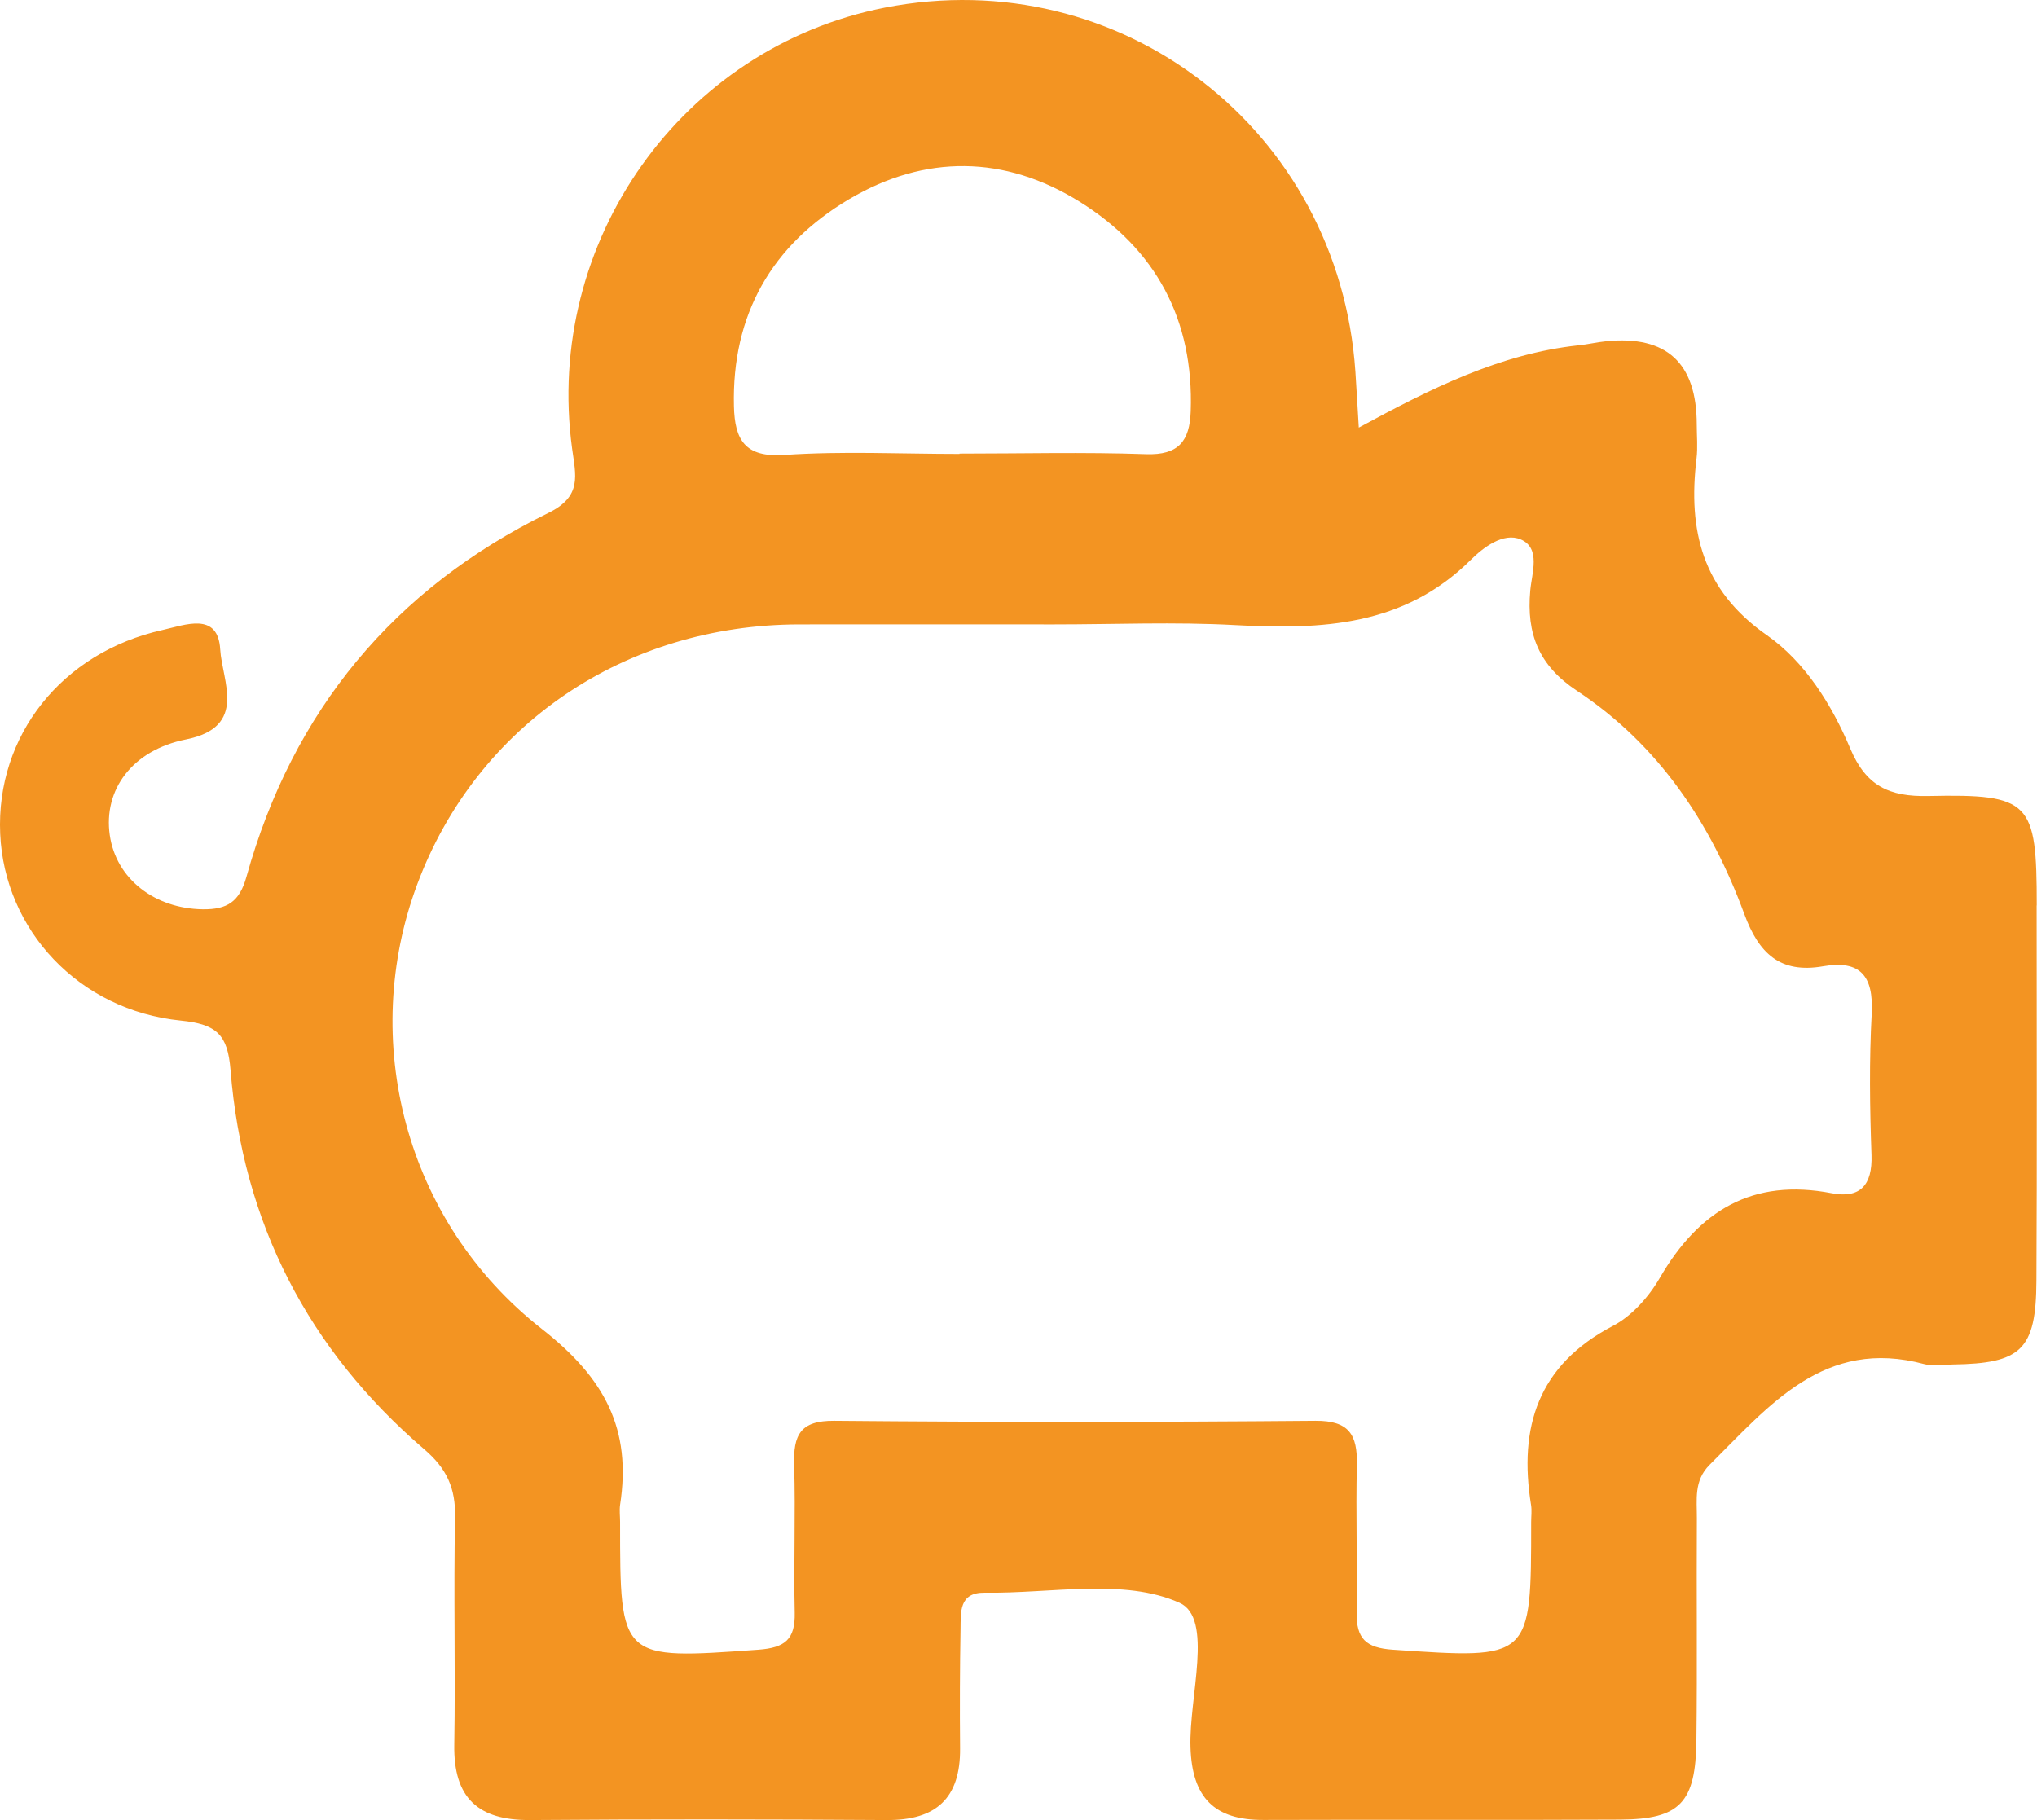 <svg width="94" height="84" viewBox="0 0 94 84" fill="none" xmlns="http://www.w3.org/2000/svg">
<path d="M93.988 41.782C93.988 36.996 93.711 36.638 88.98 36.738C87.169 36.775 86.112 36.27 85.385 34.551C84.532 32.526 83.297 30.549 81.538 29.318C78.545 27.23 77.891 24.48 78.288 21.167C78.351 20.651 78.299 20.115 78.299 19.594C78.299 16.751 76.907 15.47 74.123 15.75C73.688 15.792 73.264 15.897 72.83 15.939C69.235 16.329 66.053 17.917 62.704 19.736C62.636 18.653 62.599 17.901 62.547 17.149C61.788 6 51.735 -1.778 40.834 0.352C31.472 2.182 25.098 11.143 26.401 20.709C26.568 21.95 26.872 22.907 25.302 23.675C18.19 27.162 13.506 32.794 11.371 40.472C11.051 41.618 10.486 41.981 9.351 41.966C7.147 41.934 5.358 40.572 5.065 38.542C4.766 36.465 6.085 34.624 8.587 34.125C11.454 33.551 10.245 31.422 10.162 29.975C10.062 28.219 8.539 28.845 7.503 29.076C2.856 30.107 -0.19 33.951 0.009 38.479C0.203 42.917 3.631 46.63 8.346 47.103C10.01 47.272 10.507 47.756 10.638 49.386C11.203 56.438 14.223 62.296 19.576 66.887C20.618 67.776 21.026 68.686 21 70.022C20.927 73.519 21.021 77.021 20.963 80.524C20.921 82.98 22.062 84.016 24.454 84C29.944 83.958 35.428 83.963 40.918 84C43.189 84.016 44.325 83.001 44.304 80.692C44.288 78.857 44.293 77.016 44.325 75.181C44.34 74.413 44.246 73.493 45.439 73.508C48.48 73.556 51.866 72.825 54.425 73.971C56.021 74.681 54.859 78.331 54.938 80.65C55.011 82.964 56.037 84.005 58.303 83.995C63.792 83.974 69.277 84.01 74.766 83.979C77.535 83.963 78.252 83.2 78.283 80.308C78.325 76.895 78.283 73.482 78.304 70.069C78.309 69.217 78.158 68.339 78.89 67.608C81.648 64.868 84.192 61.718 88.802 62.959C89.21 63.069 89.671 62.98 90.105 62.975C93.276 62.933 93.957 62.296 93.973 59.12C94.004 53.346 93.983 47.566 93.983 41.792L93.988 41.782ZM39.185 9.192C42.687 7.12 46.36 7.157 49.819 9.308C53.341 11.496 55.095 14.756 54.948 18.984C54.901 20.357 54.388 21.014 52.886 20.962C50.018 20.862 47.151 20.935 44.277 20.935V20.951C41.582 20.951 38.877 20.814 36.197 20.998C34.371 21.125 33.905 20.294 33.868 18.753C33.764 14.509 35.622 11.301 39.185 9.192ZM86.374 46.756C86.254 48.939 86.285 51.132 86.363 53.314C86.41 54.708 85.83 55.323 84.526 55.071C80.879 54.366 78.404 55.865 76.598 58.973C76.091 59.851 75.305 60.74 74.426 61.197C70.978 63.001 70.072 65.857 70.653 69.459C70.695 69.717 70.658 69.985 70.658 70.248C70.658 76.611 70.658 76.574 64.274 76.138C63.023 76.054 62.589 75.622 62.604 74.423C62.641 72.151 62.562 69.874 62.615 67.603C62.646 66.214 62.254 65.562 60.705 65.573C53.305 65.636 45.905 65.641 38.505 65.573C36.919 65.557 36.605 66.235 36.647 67.613C36.715 69.885 36.621 72.162 36.673 74.434C36.7 75.664 36.223 76.048 34.999 76.138C28.614 76.595 28.614 76.632 28.614 70.243C28.614 69.98 28.578 69.711 28.614 69.454C29.153 65.962 27.918 63.616 25.009 61.339C18.645 56.354 16.578 47.961 19.257 40.803C21.999 33.467 28.818 28.829 36.888 28.818C40.808 28.813 44.722 28.818 48.642 28.818C51.426 28.818 54.221 28.697 56.999 28.85C60.987 29.066 64.781 28.908 67.869 25.842C68.439 25.274 69.376 24.553 70.177 24.895C71.119 25.3 70.684 26.462 70.617 27.251C70.433 29.265 71.019 30.722 72.767 31.879C76.54 34.372 78.953 37.995 80.492 42.181C81.162 44.001 82.14 44.942 84.134 44.595C85.824 44.3 86.468 45.026 86.369 46.762L86.374 46.756Z" fill="#F39422"/>
</svg>
